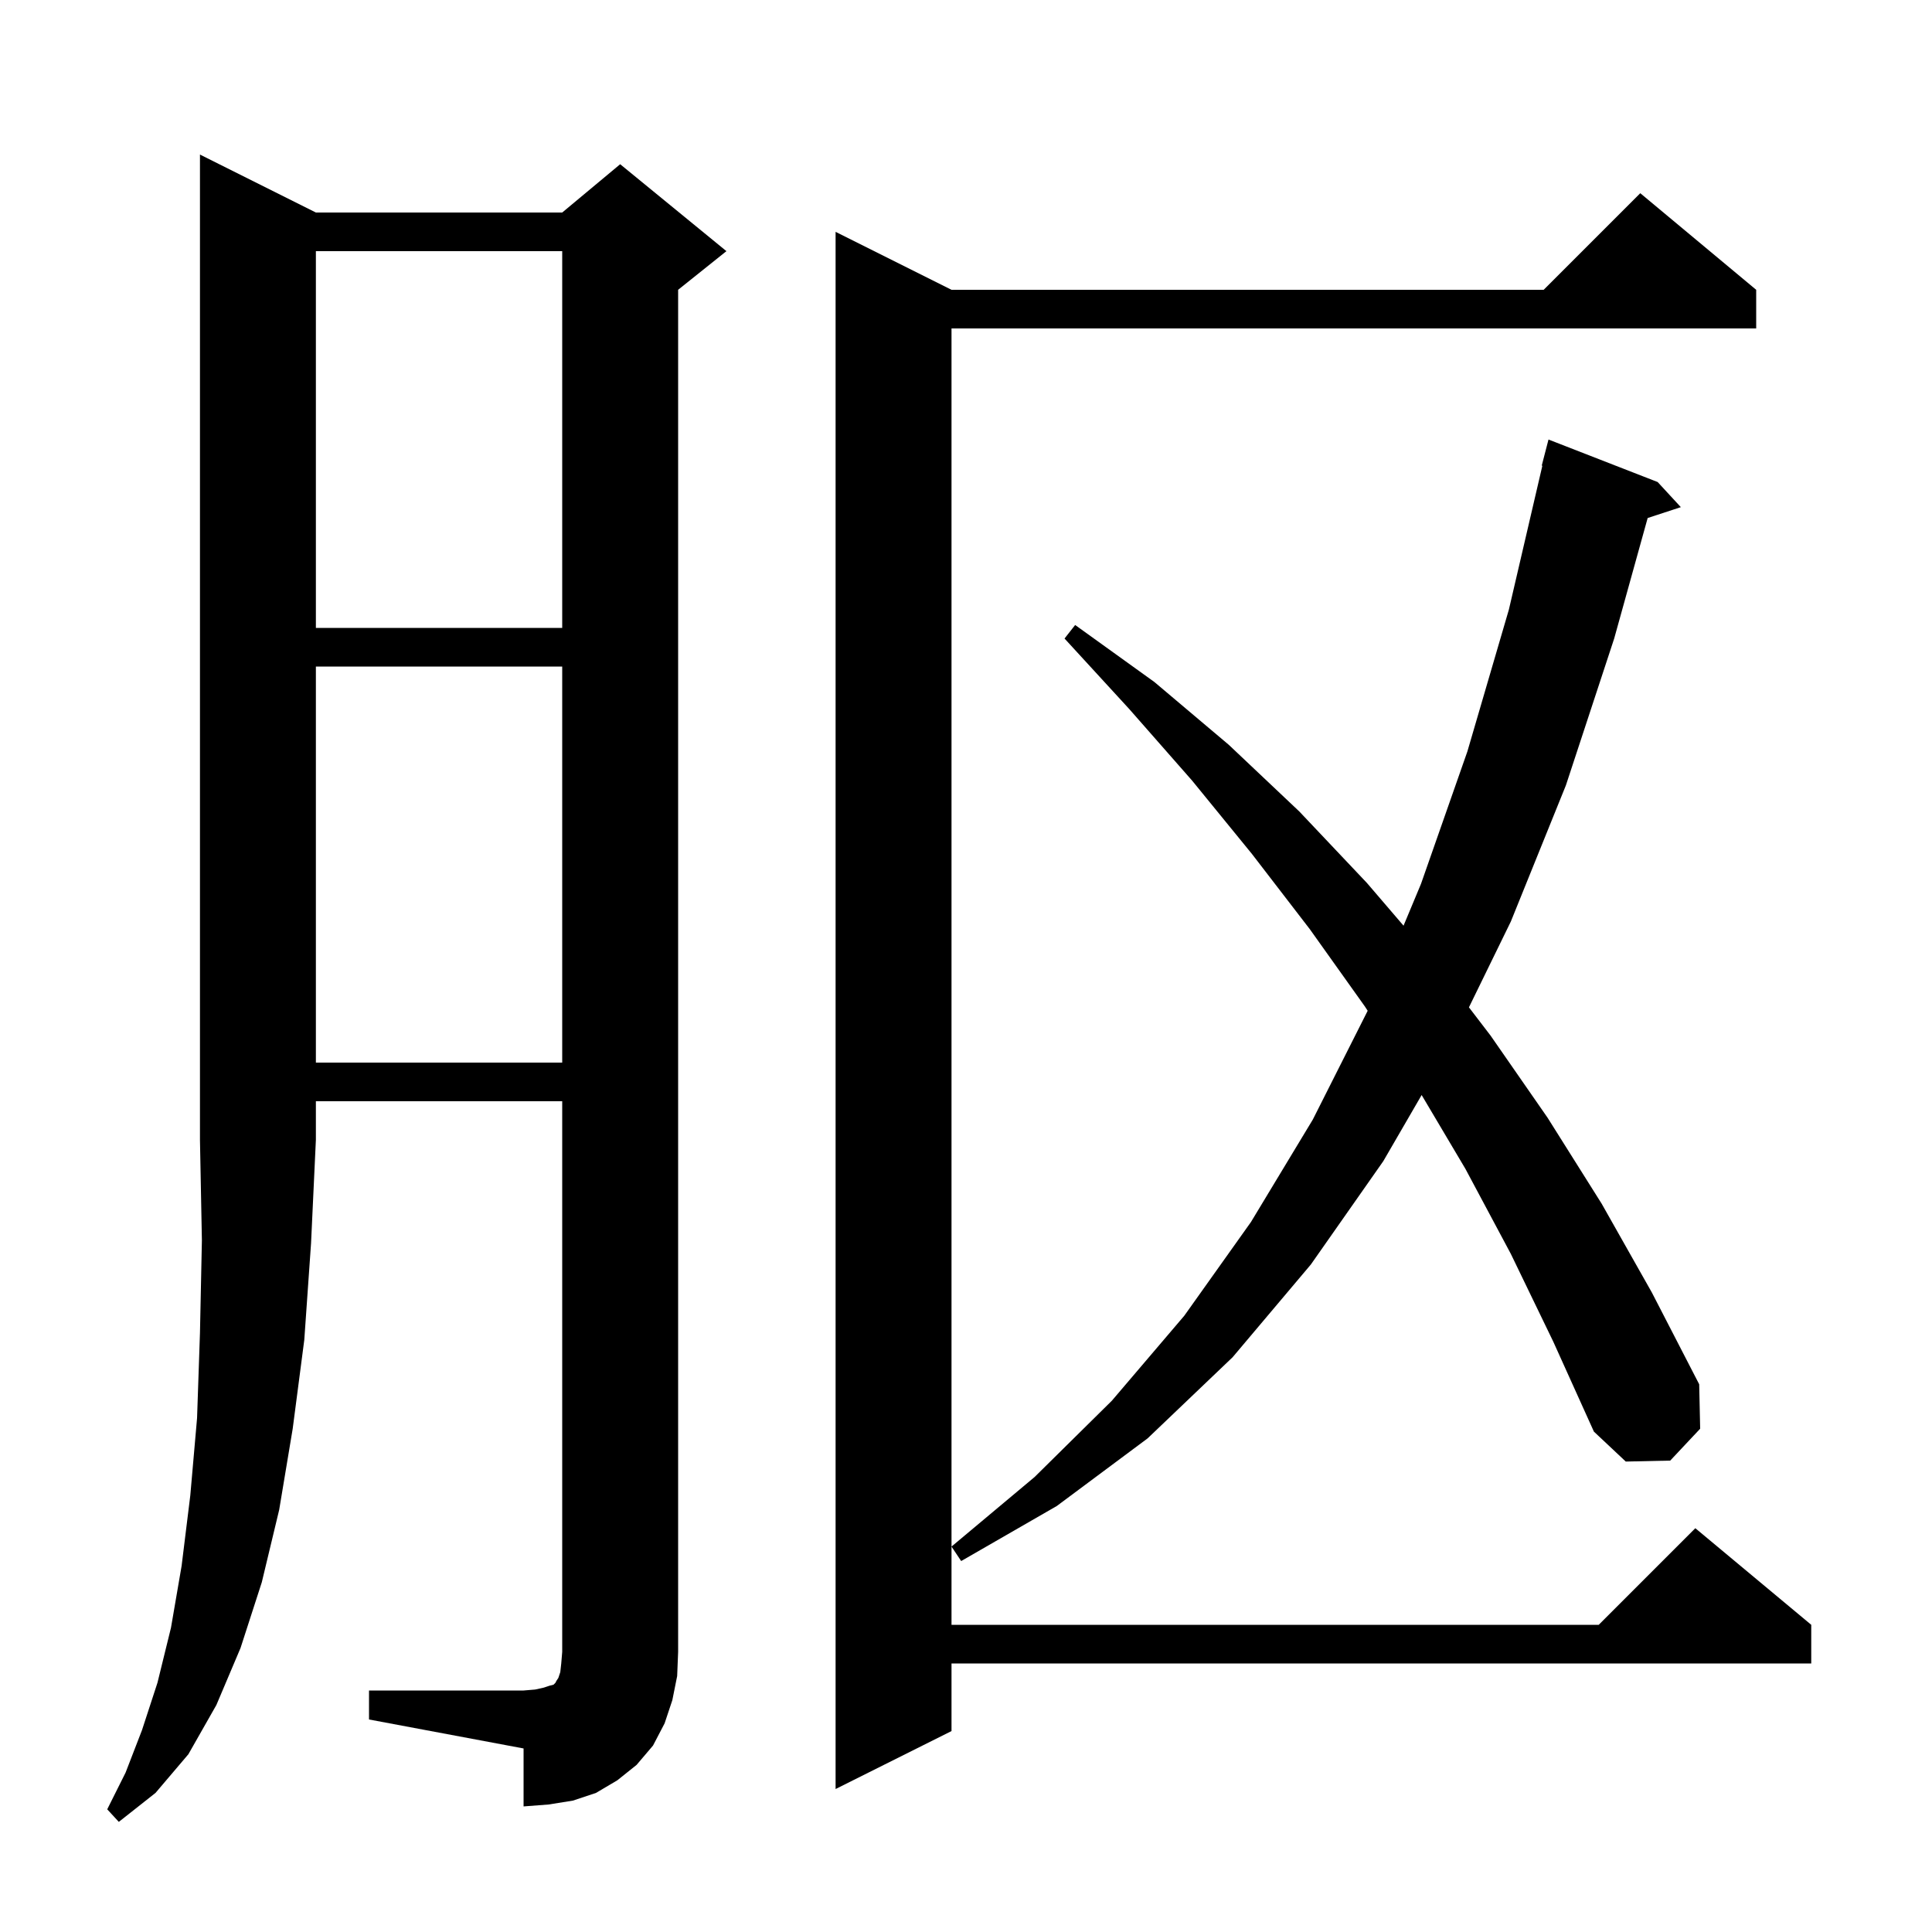<svg xmlns="http://www.w3.org/2000/svg" xmlns:xlink="http://www.w3.org/1999/xlink" version="1.1" baseProfile="full" viewBox="0 0 200 200" width="200" height="200">
<g fill="black">
<path d="M 32.7 22.0 L 58.2 22.0 L 64.2 17.0 L 75.2 26.0 L 70.2 30.0 L 70.2 171.0 L 70.1 173.5 L 69.6 176.0 L 68.8 178.4 L 67.6 180.7 L 65.9 182.7 L 63.9 184.3 L 61.7 185.6 L 59.3 186.4 L 56.8 186.8 L 54.2 187.0 L 54.2 181.0 L 38.2 178.0 L 38.2 175.0 L 54.2 175.0 L 55.4 174.9 L 56.3 174.7 L 56.9 174.5 L 57.3 174.4 L 57.5 174.2 L 57.6 174.0 L 57.8 173.7 L 58.0 173.1 L 58.1 172.2 L 58.2 171.0 L 58.2 114.0 L 32.7 114.0 L 32.7 118.0 L 32.2 128.7 L 31.5 138.7 L 30.3 147.9 L 28.9 156.3 L 27.1 163.8 L 24.9 170.6 L 22.4 176.5 L 19.5 181.6 L 16.1 185.6 L 12.3 188.6 L 11.1 187.3 L 13.0 183.5 L 14.7 179.1 L 16.3 174.2 L 17.7 168.5 L 18.8 162.1 L 19.7 154.8 L 20.4 146.8 L 20.7 138.0 L 20.9 128.4 L 20.7 118.0 L 20.7 16.0 Z M 181.8 30.0 L 181.8 34.0 L 98.5 34.0 L 98.5 168.2 L 165.5 168.2 L 175.5 158.2 L 187.5 168.2 L 187.5 172.2 L 98.5 172.2 L 98.5 179.2 L 86.5 185.2 L 86.5 24.0 L 98.5 30.0 L 159.8 30.0 L 169.8 20.0 Z M 156.4 129.8 L 151.7 121.0 L 147.168 113.357 L 143.2 120.2 L 135.7 130.9 L 127.6 140.5 L 118.8 148.9 L 109.4 155.9 L 99.5 161.6 L 98.5 160.1 L 107.1 152.9 L 115.1 145.0 L 122.6 136.2 L 129.5 126.5 L 135.9 115.9 L 141.581 104.635 L 141.3 104.2 L 135.6 96.2 L 129.6 88.4 L 123.4 80.8 L 116.9 73.4 L 110.2 66.1 L 111.3 64.7 L 119.5 70.6 L 127.2 77.1 L 134.5 84.0 L 141.5 91.4 L 145.294 95.827 L 147.1 91.5 L 151.9 77.8 L 156.2 63.1 L 159.665 48.209 L 159.6 48.2 L 160.3 45.5 L 171.6 49.9 L 174.0 52.5 L 170.566 53.624 L 167.1 66.1 L 162.1 81.3 L 156.4 95.4 L 152.064 104.279 L 154.3 107.2 L 160.2 115.7 L 165.8 124.6 L 171.0 133.8 L 175.9 143.3 L 176.0 147.9 L 172.9 151.2 L 168.3 151.3 L 165.0 148.2 L 160.8 138.9 Z M 32.7 69.0 L 32.7 110.0 L 58.2 110.0 L 58.2 69.0 Z M 32.7 26.0 L 32.7 65.0 L 58.2 65.0 L 58.2 26.0 Z " />
</g>
</svg>
